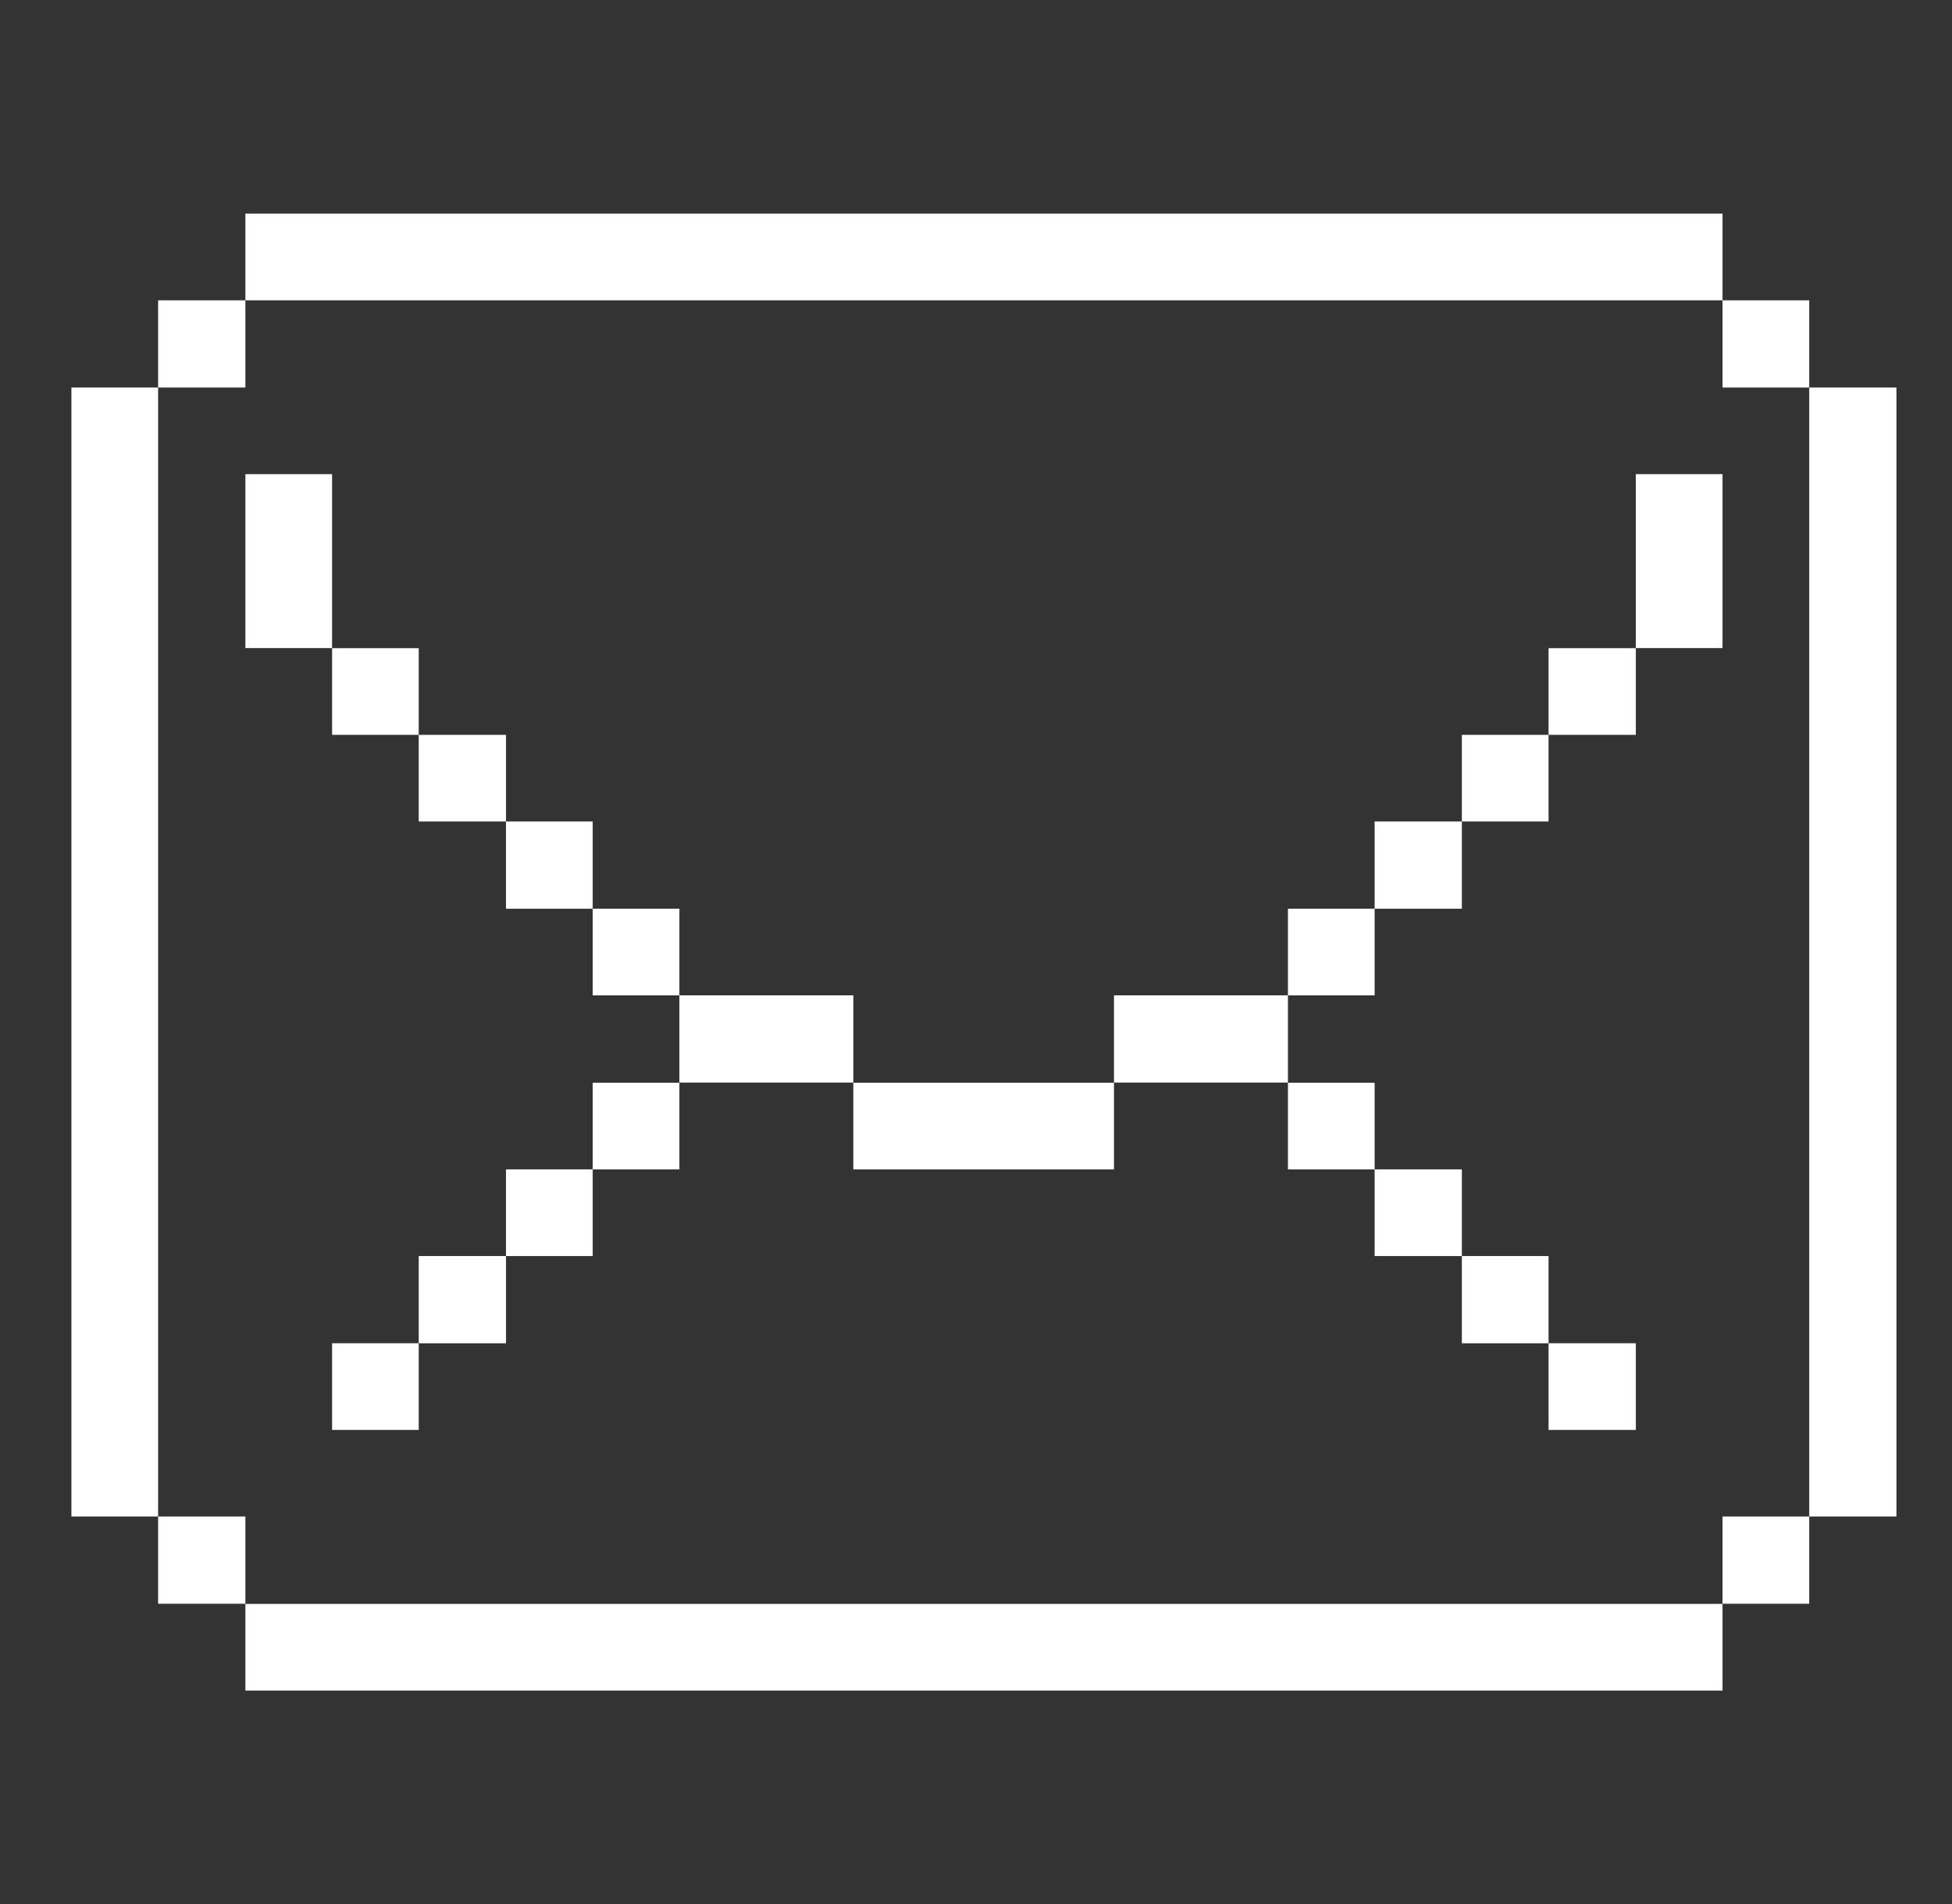 <svg width="41" height="40" viewBox="0 0 41 40" fill="none" xmlns="http://www.w3.org/2000/svg">
  <rect x="0" y="0" width="41" height="40" fill="#333333" stroke="none"/>
  <path d="M38.001 8.141H39.833V31.859H38.001V8.141Z" fill="white" />
  <path d="M36.18 31.859H38.001V33.692H36.18V31.859Z" fill="white" />
  <path d="M36.18 6.309H38.001V8.141H36.18V6.309Z" fill="white" />
  <path d="M34.359 9.961H36.18V13.615H34.359V9.961Z" fill="white" />
  <path d="M5.154 33.695H36.18V35.516H5.154V33.695Z" fill="white" />
  <path d="M32.526 28.219H34.359V30.04H32.526V28.219Z" fill="white" />
  <path d="M32.526 13.617H34.359V15.438H32.526V13.617Z" fill="white" />
  <path d="M30.705 26.387H32.526V28.22H30.705V26.387Z" fill="white" />
  <path d="M30.705 15.438H32.526V17.258H30.705V15.438Z" fill="white" />
  <path d="M28.873 24.566H30.705V26.387H28.873V24.566Z" fill="white" />
  <path d="M28.873 17.258H30.705V19.091H28.873V17.258Z" fill="white" />
  <path d="M27.052 22.746H28.873V24.567H27.052V22.746Z" fill="white" />
  <path d="M27.052 19.09H28.873V20.911H27.052V19.09Z" fill="white" />
  <path d="M23.398 20.91H27.052V22.743H23.398V20.91Z" fill="white" />
  <path d="M17.923 22.746H23.398V24.567H17.923V22.746Z" fill="white" />
  <path d="M14.27 20.91H17.924V22.743H14.27V20.91Z" fill="white" />
  <path d="M12.449 22.746H14.27V24.567H12.449V22.746Z" fill="white" />
  <path d="M12.449 19.09H14.27V20.911H12.449V19.09Z" fill="white" />
  <path d="M10.628 24.566H12.449V26.387H10.628V24.566Z" fill="white" />
  <path d="M10.628 17.258H12.449V19.091H10.628V17.258Z" fill="white" />
  <path d="M8.795 26.387H10.628V28.22H8.795V26.387Z" fill="white" />
  <path d="M8.795 15.438H10.628V17.258H8.795V15.438Z" fill="white" />
  <path d="M6.975 28.219H8.795V30.04H6.975V28.219Z" fill="white" />
  <path d="M6.975 13.617H8.795V15.438H6.975V13.617Z" fill="white" />
  <path d="M5.154 4.488H36.18V6.309H5.154V4.488Z" fill="white" />
  <path d="M5.154 9.961H6.975V13.615H5.154V9.961Z" fill="white" />
  <path d="M3.321 31.859H5.154V33.692H3.321V31.859Z" fill="white" />
  <path d="M3.321 6.309H5.154V8.141H3.321V6.309Z" fill="white" />
  <path d="M1.5 8.141H3.321V31.859H1.5V8.141Z" fill="white" />
</svg>
  